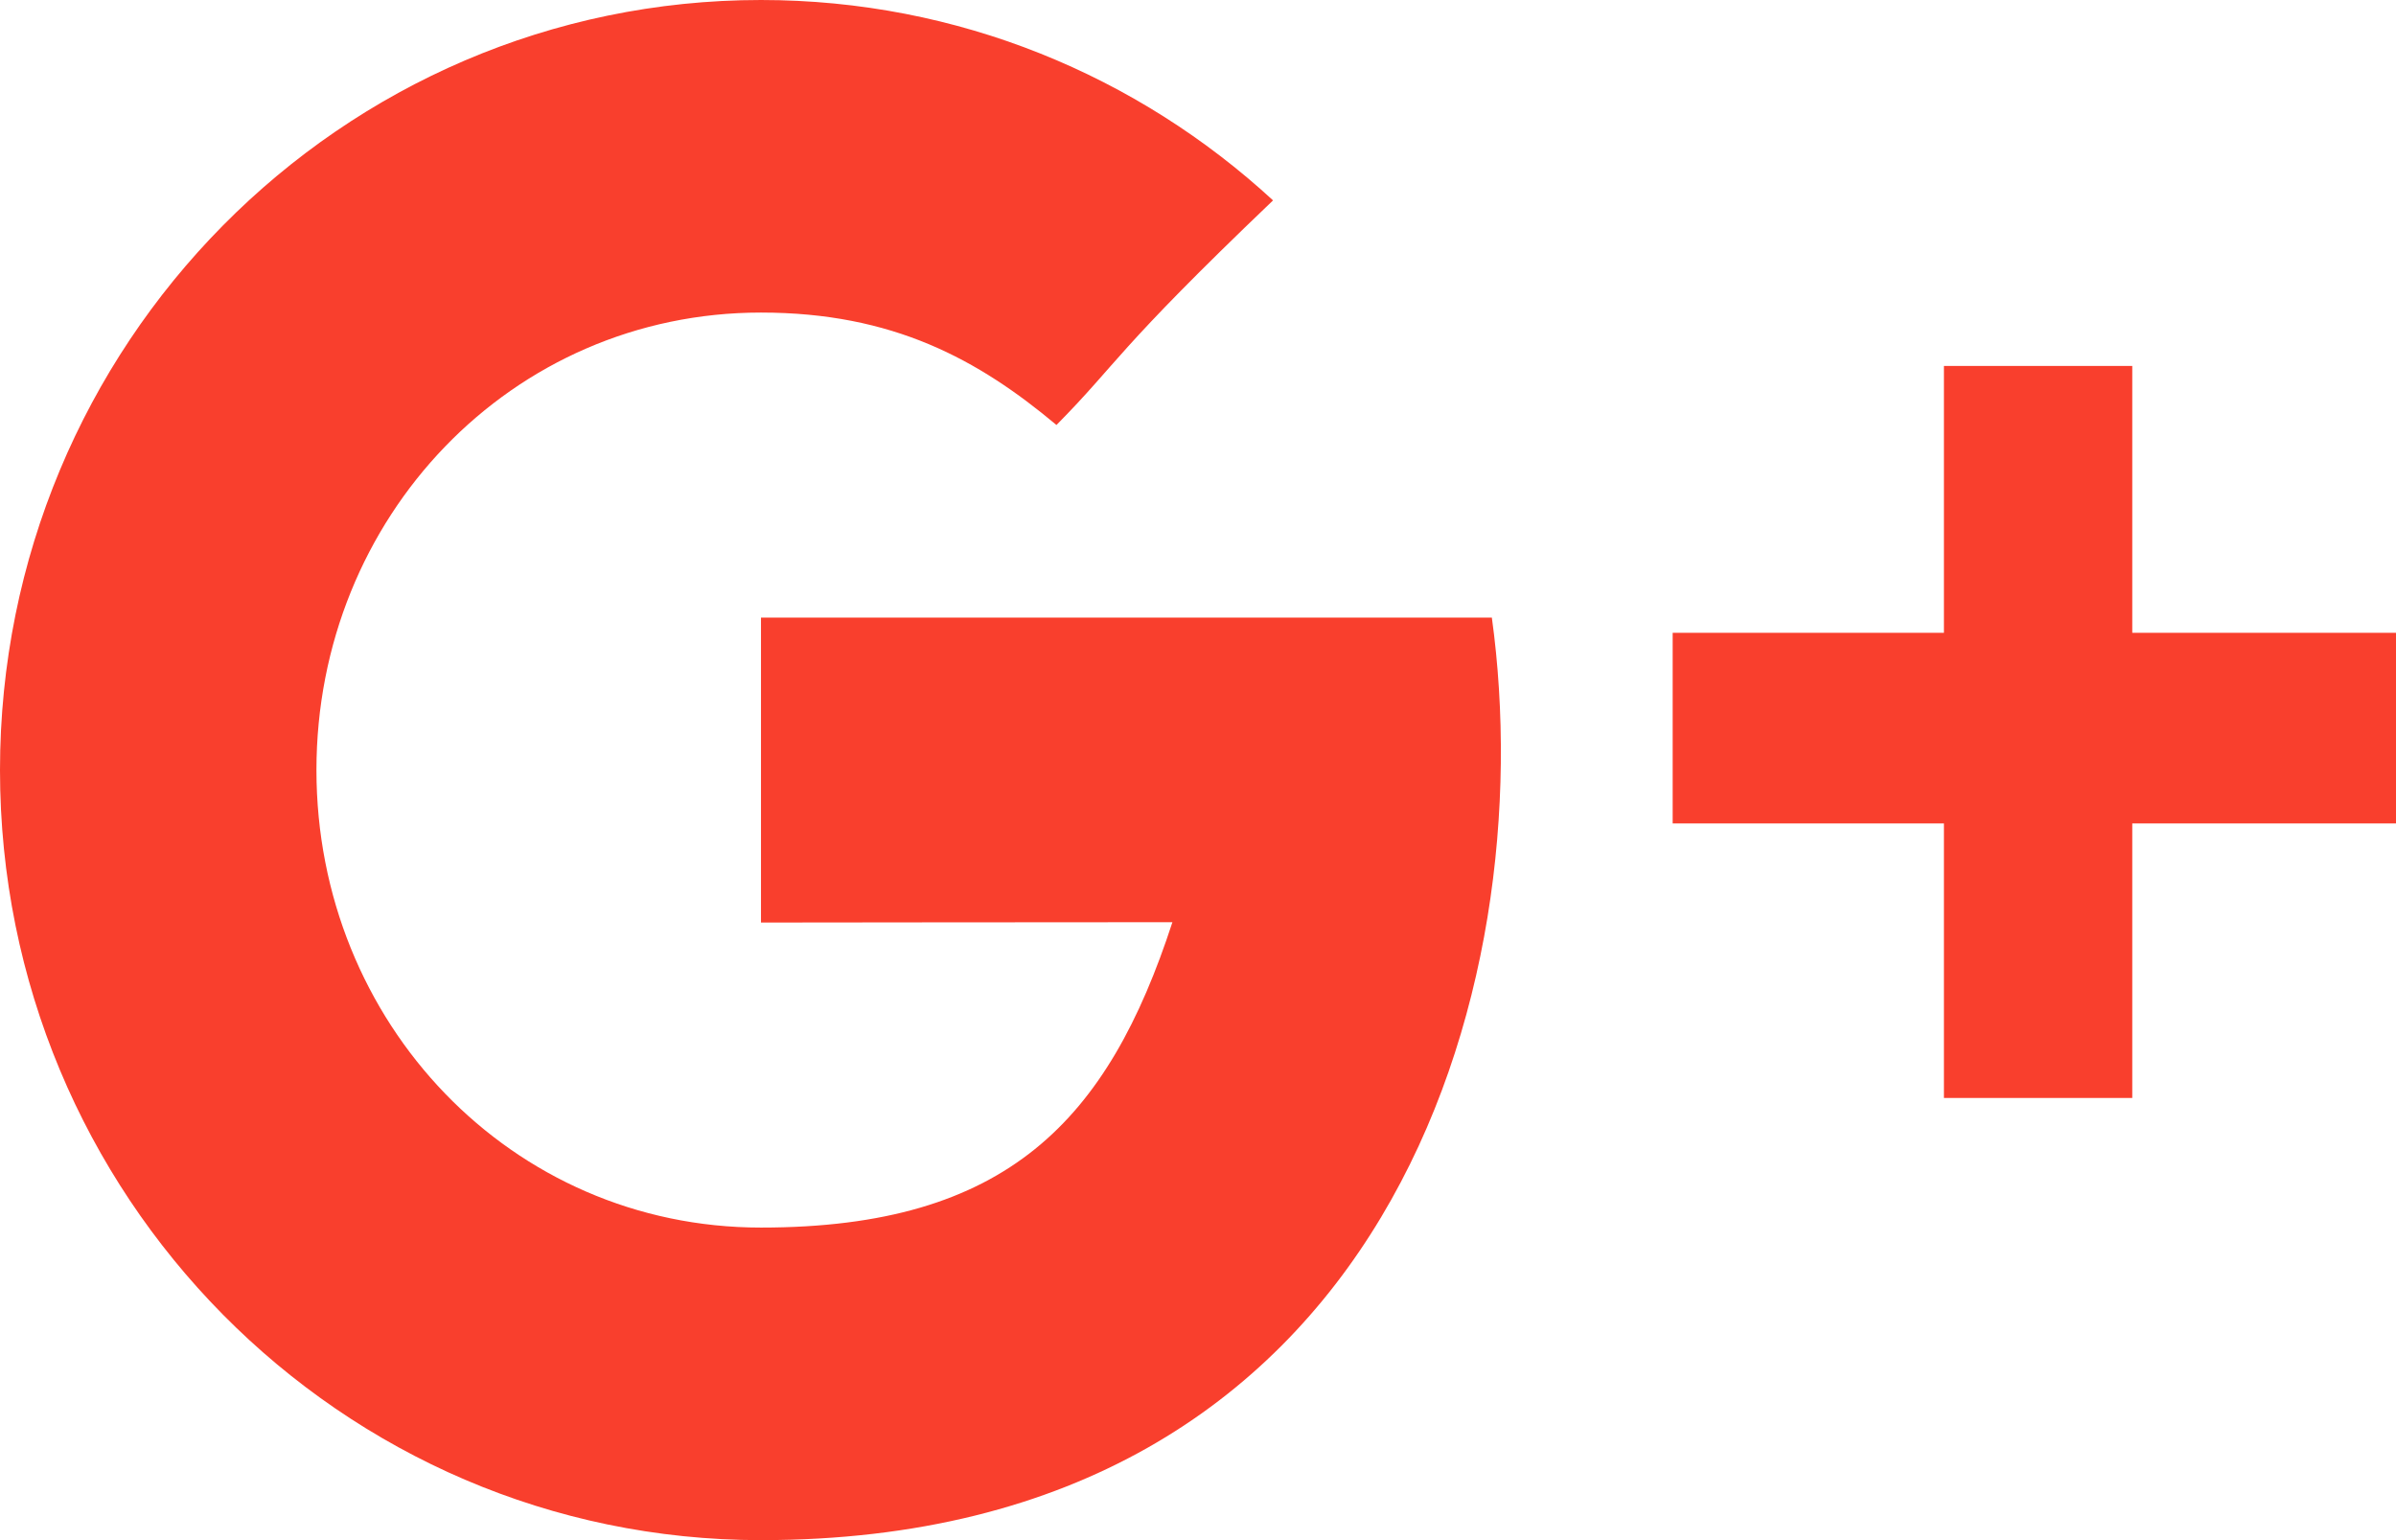 <?xml version="1.0" encoding="UTF-8"?>
<svg width="28px" height="18px" viewBox="0 0 28 18" version="1.1" xmlns="http://www.w3.org/2000/svg" xmlns:xlink="http://www.w3.org/1999/xlink">
    <!-- Generator: Sketch 48.2 (47327) - http://www.bohemiancoding.com/sketch -->
    <title>GooglePlus-color</title>
    <desc>Created with Sketch.</desc>
    <defs></defs>
    <g id="10.0-EU-Macroregional-Strategies" stroke="none" stroke-width="1" fill="none" fill-rule="evenodd" transform="translate(-1123, -1613)">
        <g id="Group-12" transform="translate(975, 1613)" fill="#F93F2D">
            <g id="Group-11" transform="translate(59, 0)">
                <path d="M113.918,7.396 L113.918,4.277 L111.717,4.277 L111.717,7.396 L108.547,7.396 L108.547,9.624 L111.717,9.624 L111.717,12.832 L113.918,12.832 L113.918,9.624 L117,9.624 L117,7.396 L113.918,7.396 L113.918,7.396 Z M97.893,7.218 L97.893,10.782 C97.893,10.782 101.31,10.778 102.701,10.778 C101.948,13.088 100.776,14.347 97.893,14.347 C94.975,14.347 92.698,11.953 92.698,9 C92.698,6.047 94.975,3.653 97.893,3.653 C99.436,3.653 100.432,4.202 101.346,4.967 C102.077,4.227 102.016,4.121 103.877,2.342 C102.298,0.887 100.198,0 97.893,0 C92.982,0 89,4.029 89,9 C89,13.97 92.982,18 97.893,18 C105.234,18 107.029,11.531 106.434,7.218 L97.893,7.218 L97.893,7.218 Z" id="GooglePlus"></path>
            </g>
        </g>
    </g>
</svg>
